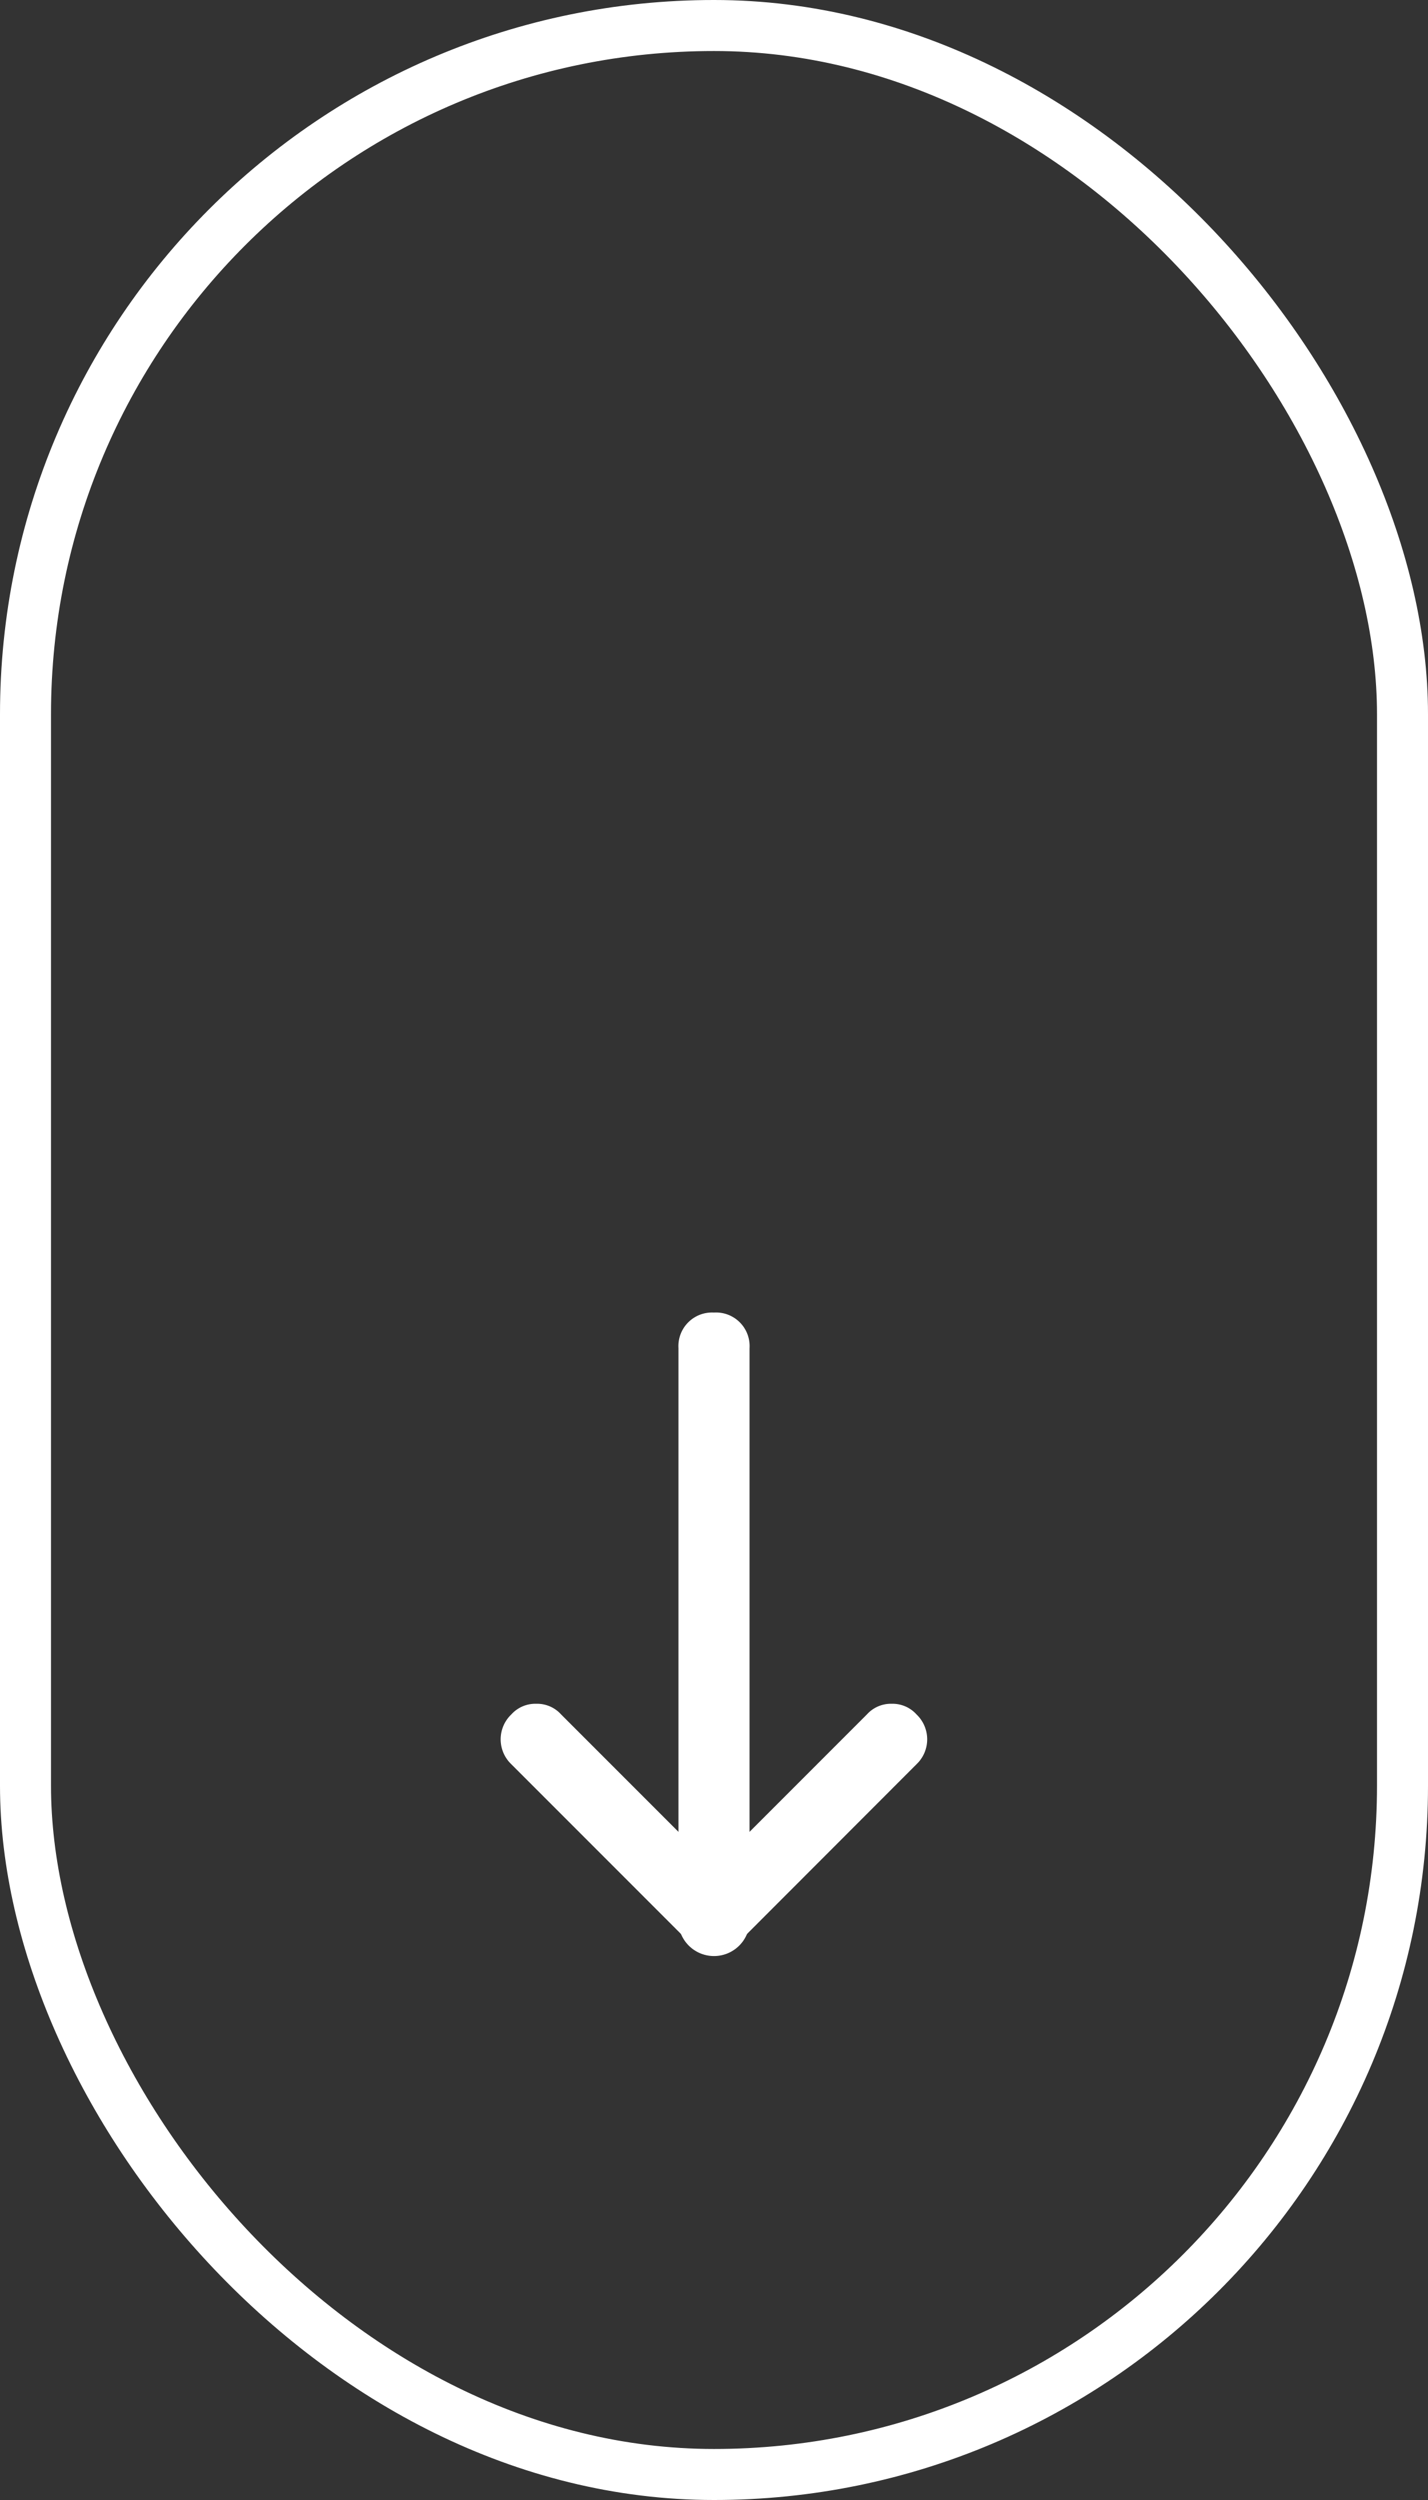 <svg xmlns="http://www.w3.org/2000/svg" width="28" height="49" viewBox="0 0 28 49">
  <rect x="0" y="0" width="28" height="49" fill="#333333" stroke="none"/>
  <g id="Grupo_730" data-name="Grupo 730" transform="translate(-669 -871)">
    <g id="Retângulo_248" data-name="Retângulo 248" transform="translate(669 871)" fill="none" stroke="#fff" stroke-width="1">
      <rect width="28" height="49" rx="14" stroke="none"/>
      <rect x="0.5" y="0.5" width="27" height="48" rx="13.5" fill="none"/>
    </g>
    <g id="c4067ea13a0109e58cd0c2fc71e6b022" transform="translate(693.183 912.274) rotate(180)">
      <path id="Caminho_2405" data-name="Caminho 2405" d="M15.183,7.88a.633.633,0,0,1-.488-.209L11.209,4.185a.69.69,0,0,1,.976-.976l3.486,3.486a.674.674,0,0,1,0,.976.633.633,0,0,1-.488.209Z" transform="translate(-1.514 0)" fill="#fff"/>
      <path id="Caminho_2406" data-name="Caminho 2406" d="M6.7,7.88a.633.633,0,0,1-.488-.209.674.674,0,0,1,0-.976L9.695,3.209a.69.69,0,0,1,.976.976L7.185,7.671A.633.633,0,0,1,6.7,7.88Z" transform="translate(0 0)" fill="#fff"/>
      <path id="Caminho_2407" data-name="Caminho 2407" d="M11.7,15.548a.659.659,0,0,1-.7-.7V3.7a.7.7,0,1,1,1.394,0V14.851A.659.659,0,0,1,11.7,15.548Z" transform="translate(-1.514 0)" fill="#fff"/>
    </g>
  </g>
</svg>
